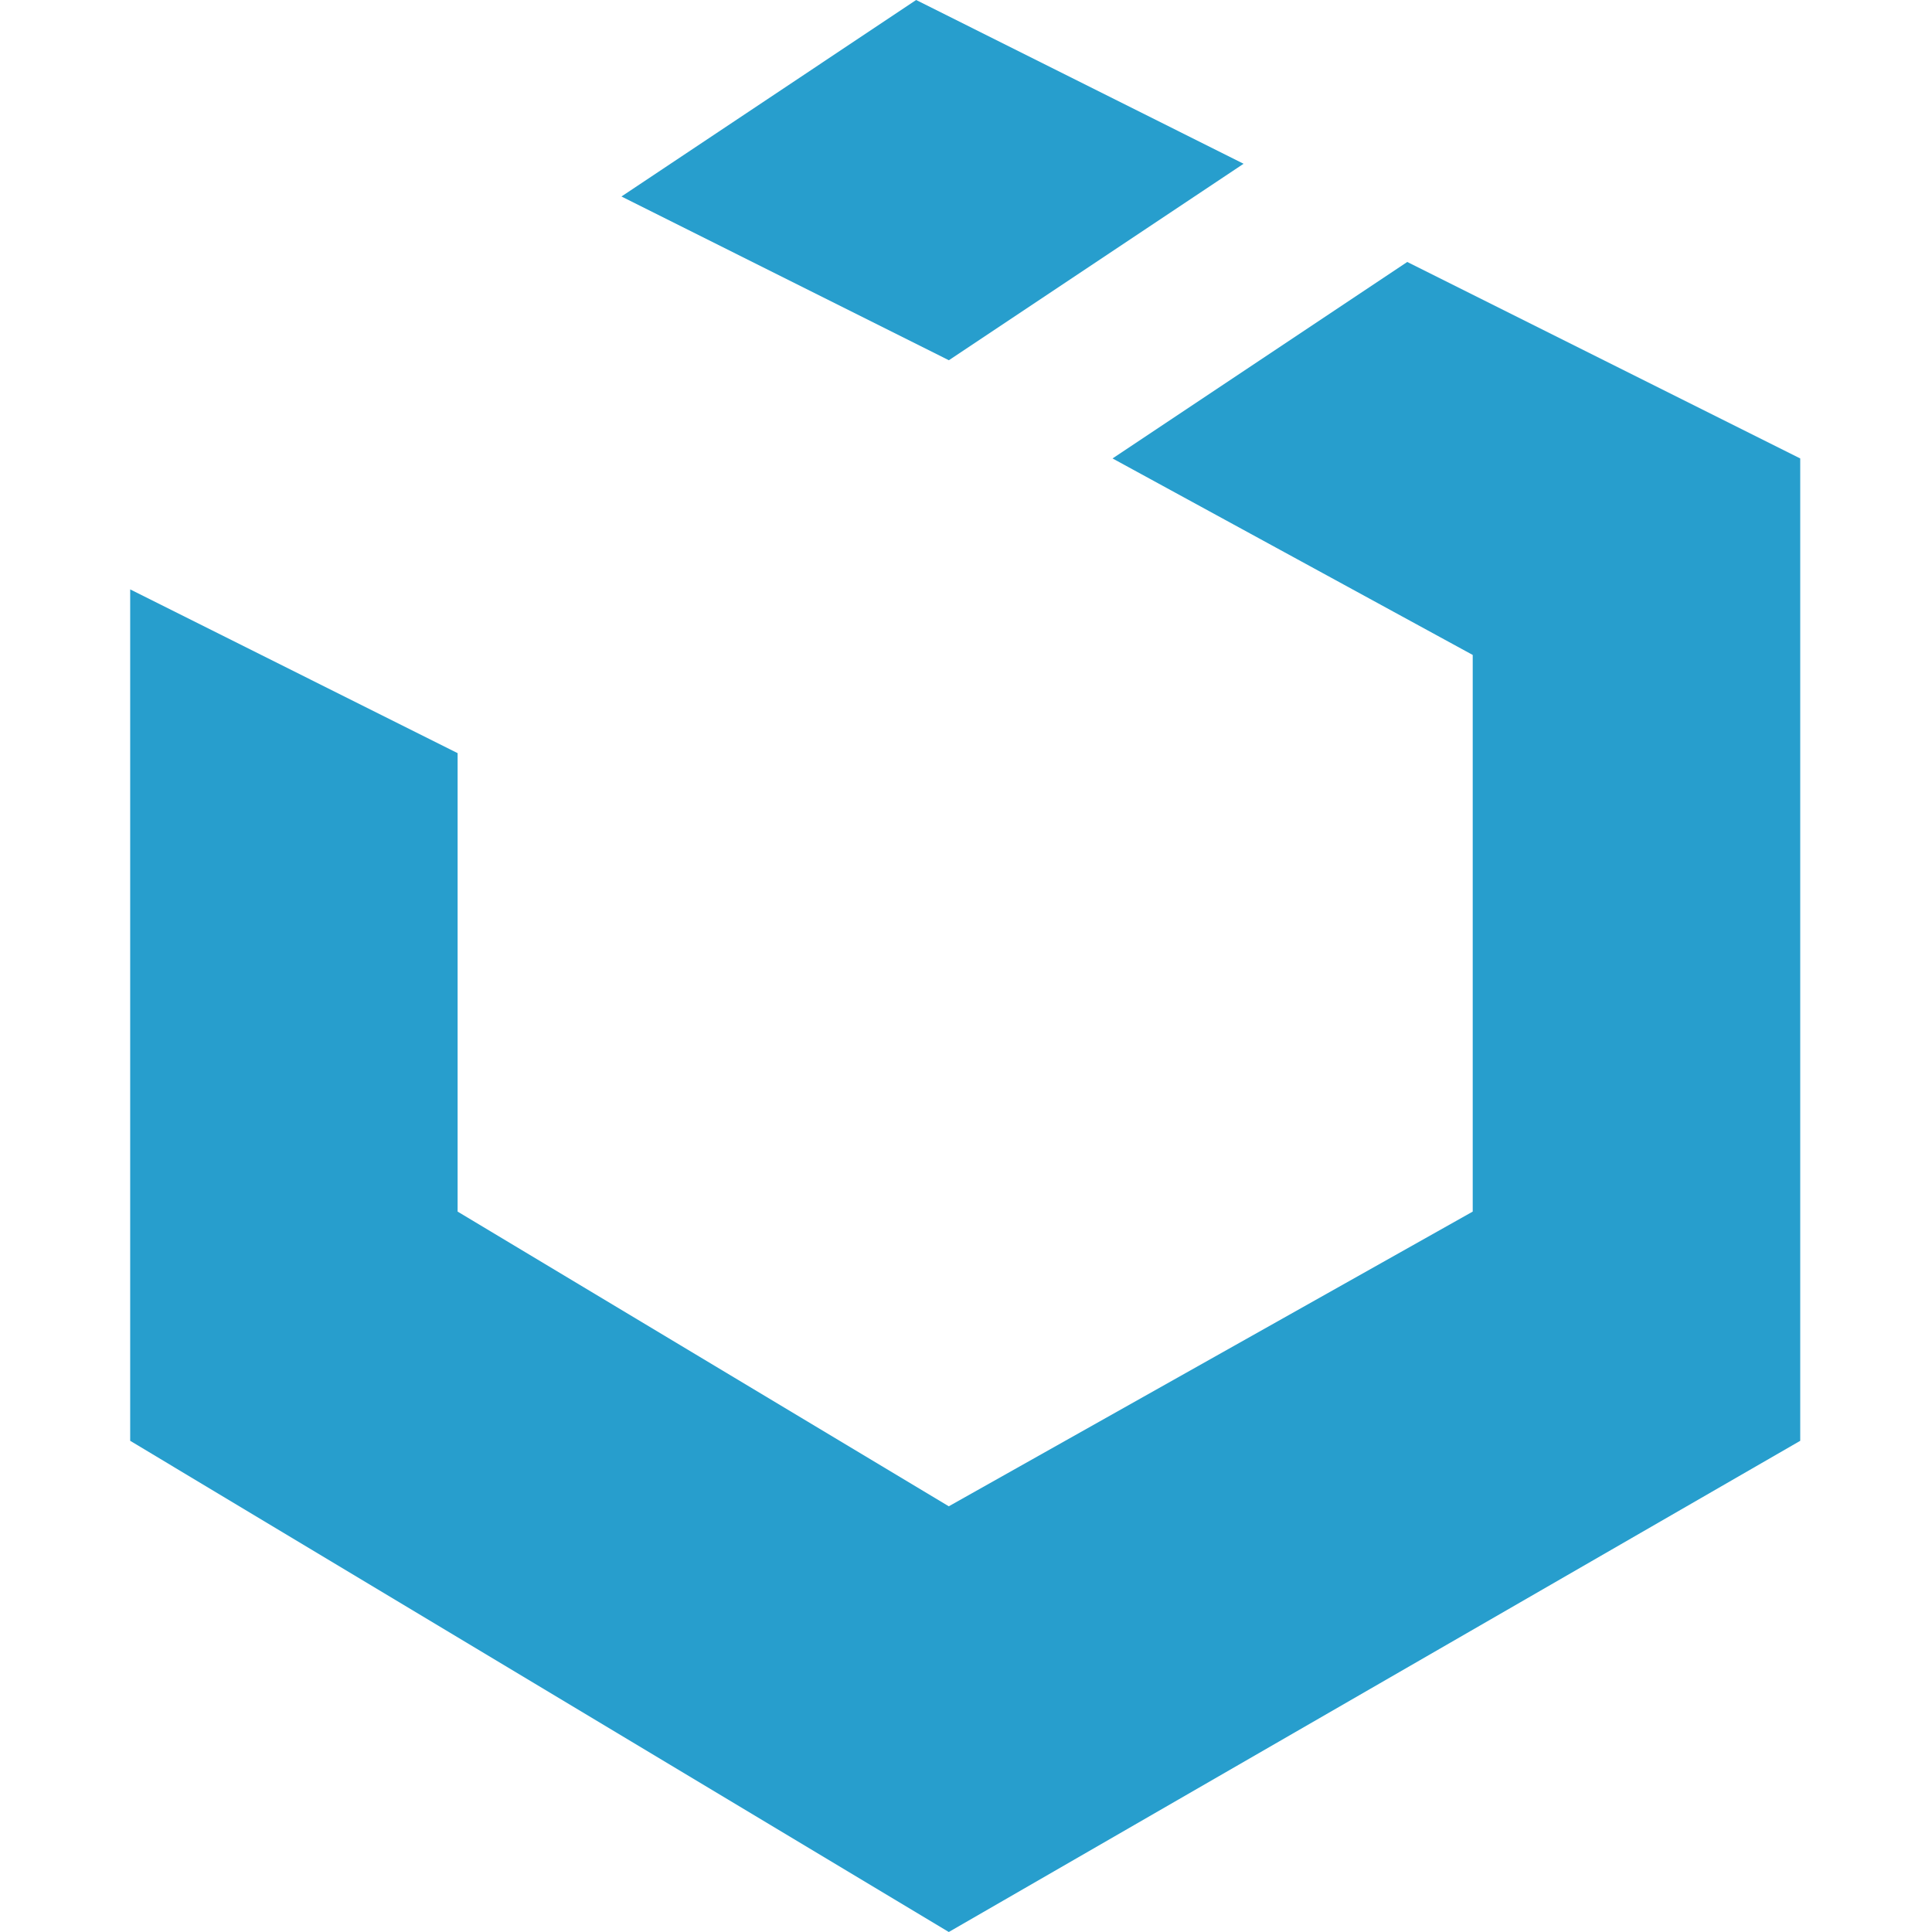 <!--
  - The MIT License (MIT)
  -
  - Copyright (c) 2015-2024 Elior "Mallowigi" Boukhobza
  -
  - Permission is hereby granted, free of charge, to any person obtaining a copy
  - of this software and associated documentation files (the "Software"), to deal
  - in the Software without restriction, including without limitation the rights
  - to use, copy, modify, merge, publish, distribute, sublicense, and/or sell
  - copies of the Software, and to permit persons to whom the Software is
  - furnished to do so, subject to the following conditions:
  -
  - The above copyright notice and this permission notice shall be included in all
  - copies or substantial portions of the Software.
  -
  - THE SOFTWARE IS PROVIDED "AS IS", WITHOUT WARRANTY OF ANY KIND, EXPRESS OR
  - IMPLIED, INCLUDING BUT NOT LIMITED TO THE WARRANTIES OF MERCHANTABILITY,
  - FITNESS FOR A PARTICULAR PURPOSE AND NONINFRINGEMENT. IN NO EVENT SHALL THE
  - AUTHORS OR COPYRIGHT HOLDERS BE LIABLE FOR ANY CLAIM, DAMAGES OR OTHER
  - LIABILITY, WHETHER IN AN ACTION OF CONTRACT, TORT OR OTHERWISE, ARISING FROM,
  - OUT OF OR IN CONNECTION WITH THE SOFTWARE OR THE USE OR OTHER DEALINGS IN THE
  - SOFTWARE.
  -
  -->

<svg  version="1.1" xmlns="http://www.w3.org/2000/svg" x="0px" y="0px" viewBox="0 0 443 512" width="16px"
     height="16px">
  <path fill="#279ecd" data-iconColor="UiKit"
        d="M260.338,121.494l95.447,52.072v147.519L216.941,399.181L86.772,321.084V199.591L0,156.194v225.637L216.941,512L442.578,381.831V121.494L338.435,69.422L260.338,121.494z M295.059,43.397L208.287,0l-78.097,52.072l86.772,43.397L295.059,43.397z"/>
</svg>
